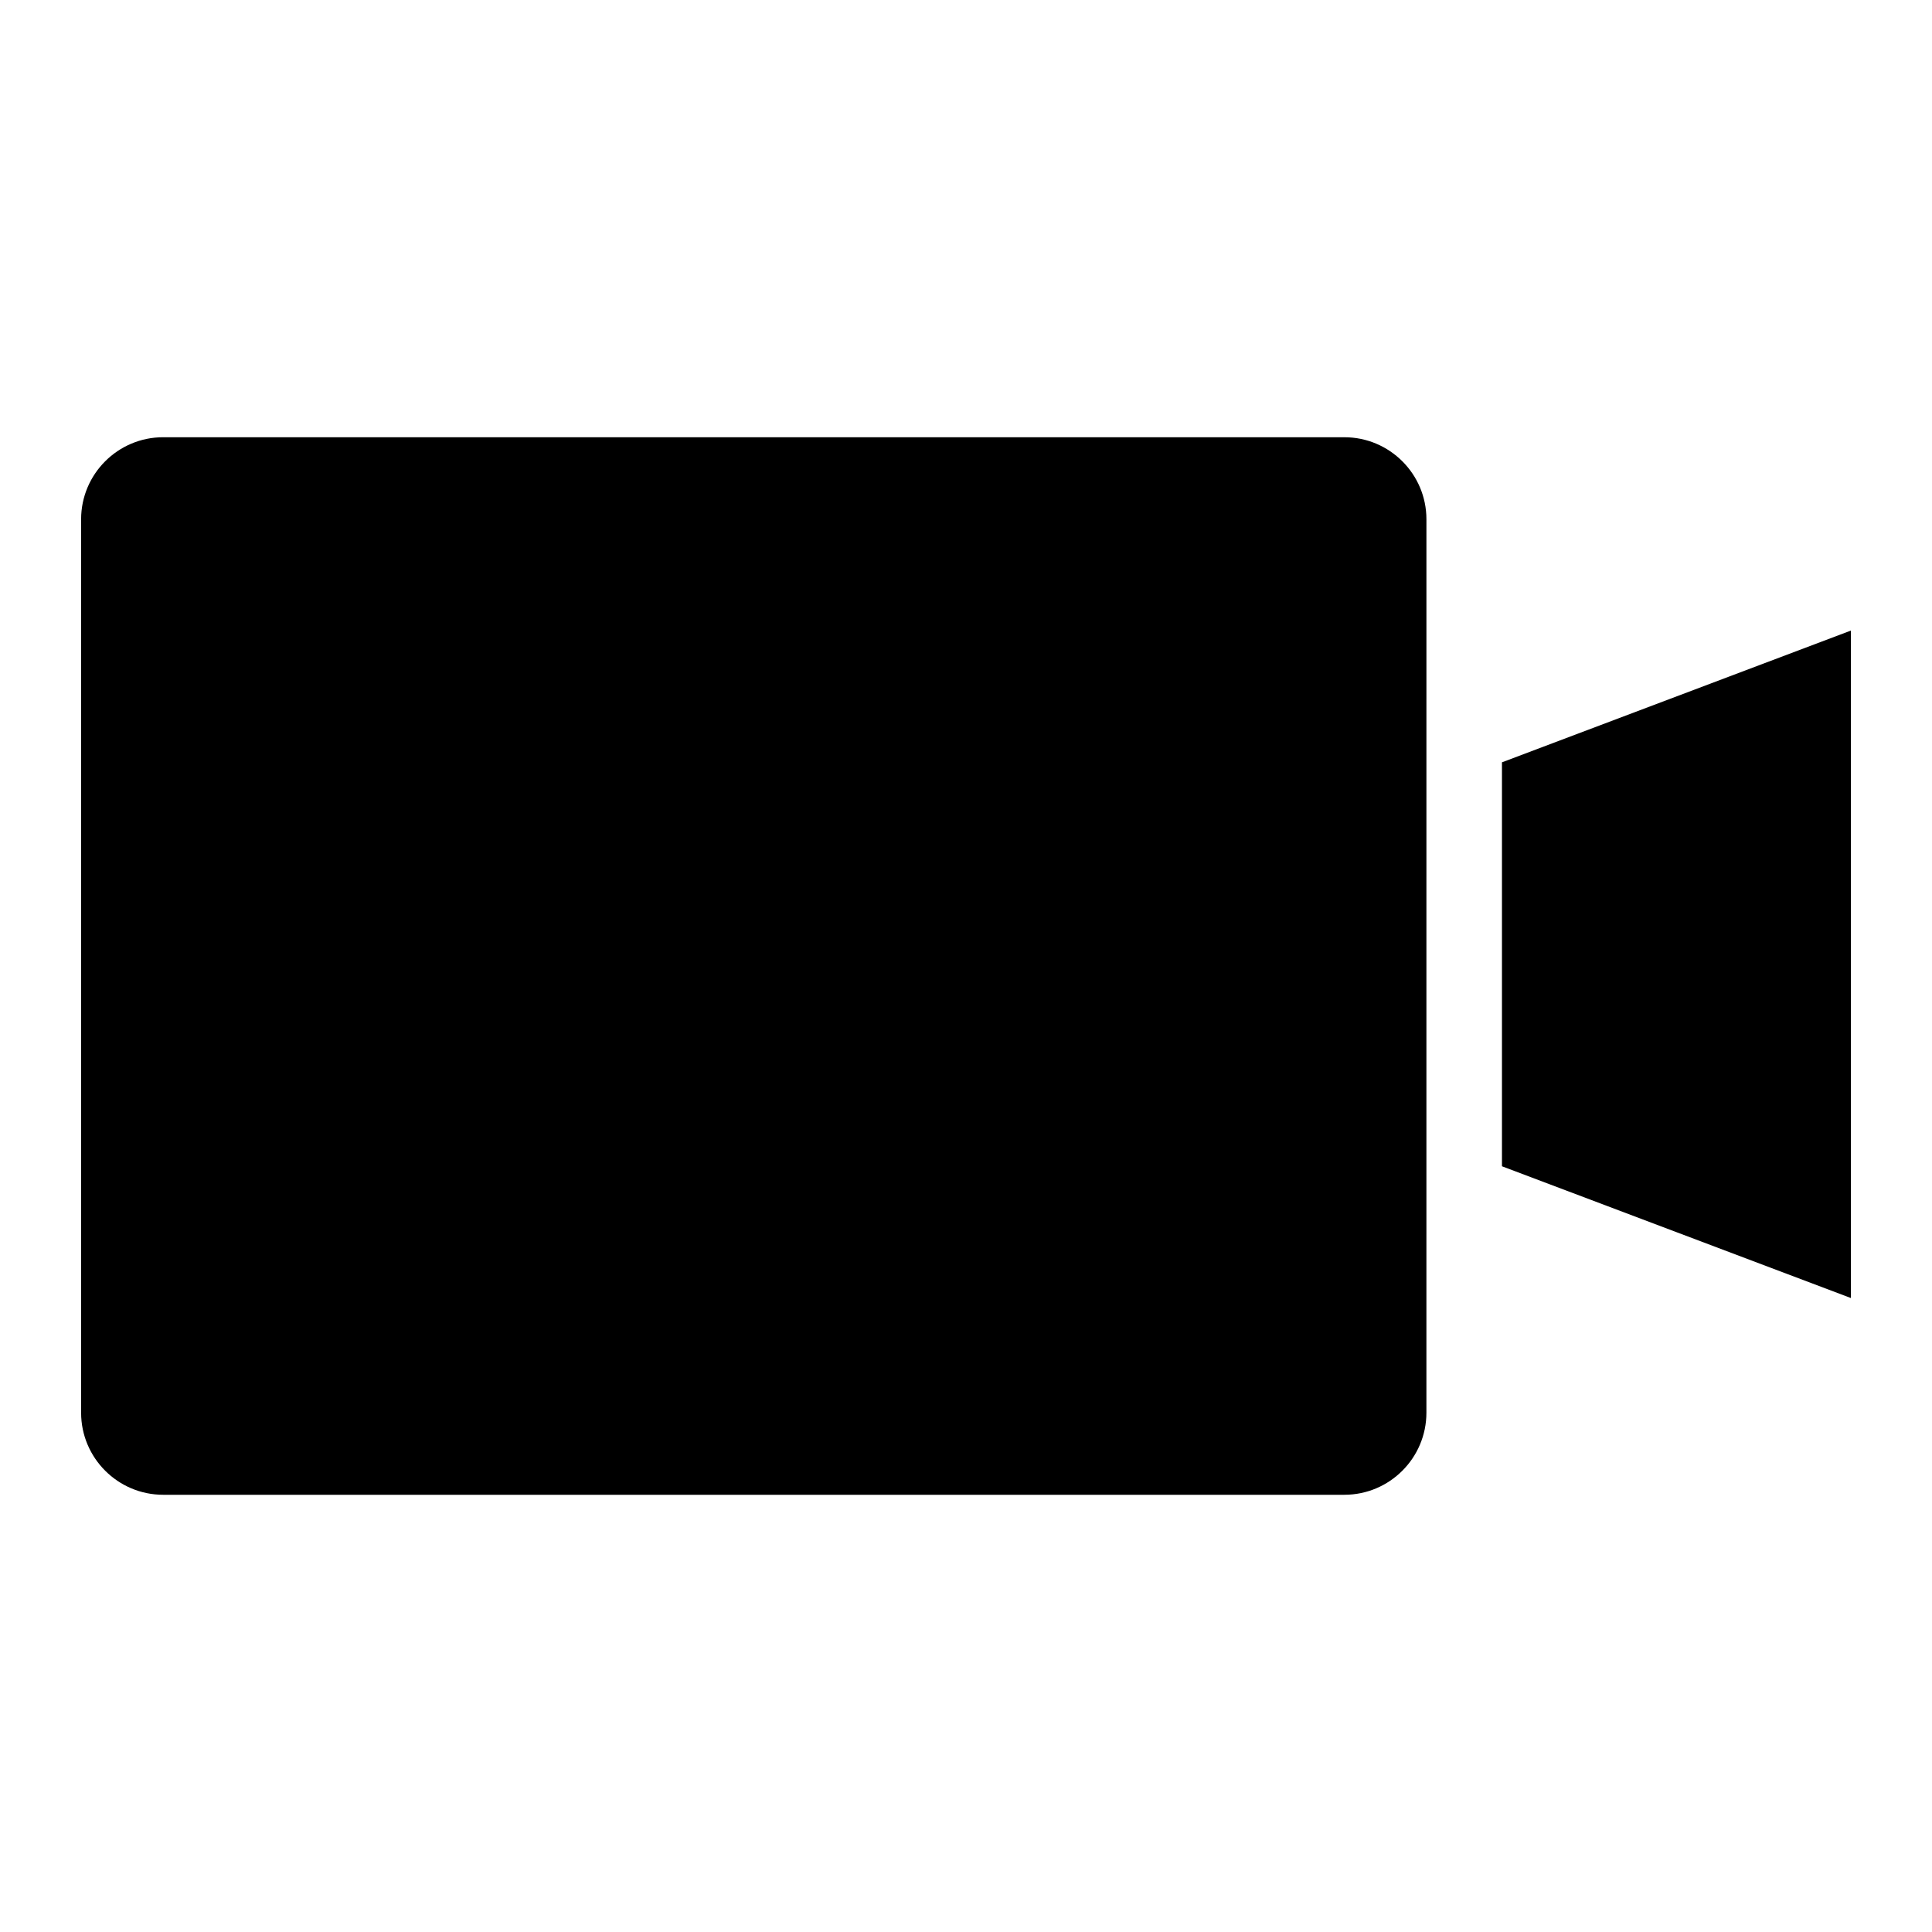 <?xml version="1.0" encoding="UTF-8"?>
<!-- The Best Svg Icon site in the world: iconSvg.co, Visit us! https://iconsvg.co -->
<svg fill="#000000" width="800px" height="800px" version="1.1" viewBox="144 144 512 512" xmlns="http://www.w3.org/2000/svg">
 <g>
  <path d="m634.5 487.99v-176.88l-92.465 34.914v107.05z"/>
  <path d="m500.27 259.87h-313.03c-11.992 0-21.746 9.754-21.746 21.746v236.77c0 11.988 9.754 21.746 21.746 21.746h313.03c11.988 0 21.742-9.754 21.742-21.746l0.004-236.77c0-11.988-9.754-21.742-21.746-21.742z"/>
 </g>
</svg>